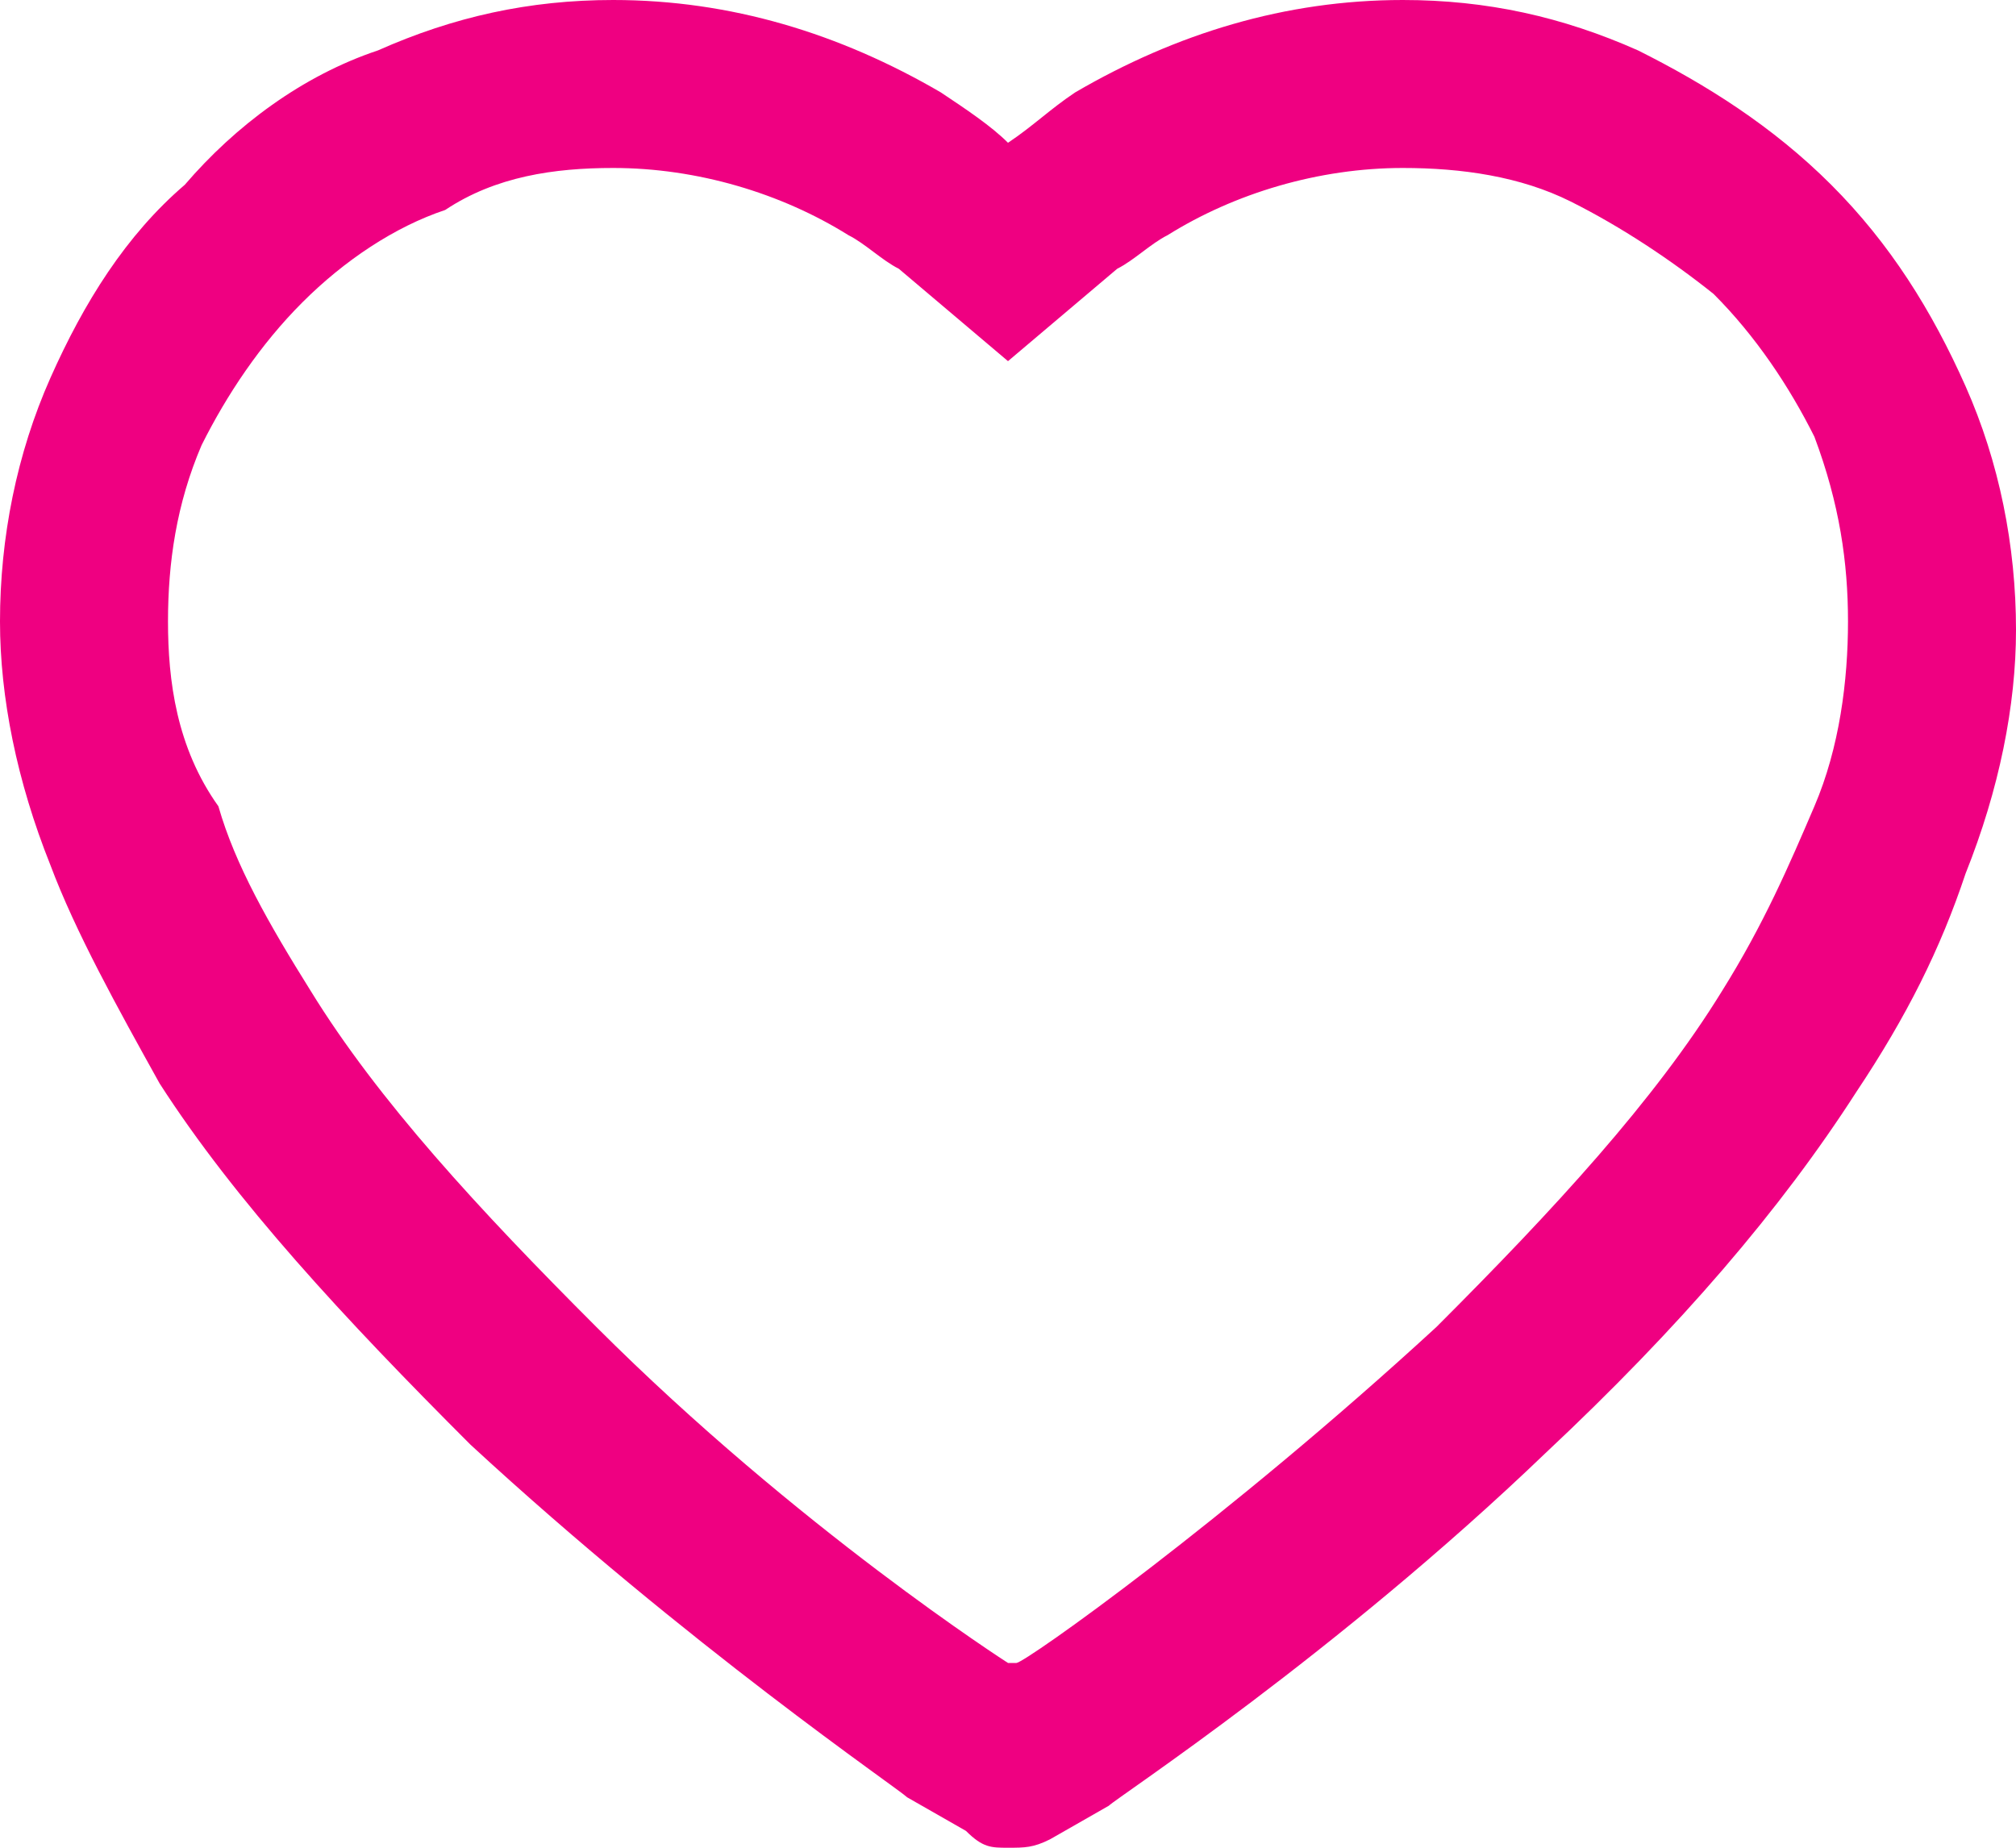 <?xml version="1.0" encoding="utf-8"?>
<!-- Generator: Adobe Illustrator 27.1.1, SVG Export Plug-In . SVG Version: 6.00 Build 0)  -->
<!DOCTYPE svg PUBLIC "-//W3C//DTD SVG 1.1//EN" "http://www.w3.org/Graphics/SVG/1.1/DTD/svg11.dtd">
<svg version="1.1" id="Warstwa_3" xmlns:x="http://ns.adobe.com/Extensibility/1.0/" xmlns:i="http://ns.adobe.com/AdobeIllustrator/10.0/" xmlns:graph="http://ns.adobe.com/Graphs/1.0/"
	 xmlns="http://www.w3.org/2000/svg" xmlns:xlink="http://www.w3.org/1999/xlink" x="0px" y="0px" viewBox="0 0 24 22"
	 style="enable-background:new 0 0 24 22;" xml:space="preserve">
<style type="text/css">
	.st0{fill:#EF0081;}
</style>
<g>
	<path class="st0" d="M16.7,0v2c0.7,0,1.4,0.1,2,0.4c0.6,0.3,1.2,0.7,1.7,1.1c0.5,0.5,0.9,1.1,1.2,1.7C21.9,6,22,6.7,22,7.4
		c0,0.7-0.1,1.5-0.4,2.2c-0.3,0.7-0.6,1.4-1.1,2.2c-0.8,1.3-2,2.6-3.4,4c-2.5,2.3-4.9,4-5,4l0,0l-0.1,0c0,0-2.5-1.6-4.9-4
		c-1.4-1.4-2.6-2.7-3.4-4c-0.5-0.8-0.9-1.5-1.1-2.2C2.1,8.9,2,8.1,2,7.4C2,6.7,2.1,6,2.4,5.3c0.3-0.6,0.7-1.2,1.2-1.7
		c0.5-0.5,1.1-0.9,1.7-1.1C5.9,2.1,6.6,2,7.3,2c1,0,2,0.3,2.8,0.8c0.2,0.1,0.4,0.3,0.6,0.4L12,4.3l1.3-1.1c0.2-0.1,0.4-0.3,0.6-0.4
		C14.7,2.3,15.7,2,16.7,2L16.7,0 M16.7,0C16.7,0,16.7,0,16.7,0c-1.4,0-2.7,0.4-3.9,1.1c-0.3,0.2-0.5,0.4-0.8,0.6
		c-0.2-0.2-0.5-0.4-0.8-0.6C10,0.4,8.7,0,7.3,0c-1,0-1.9,0.2-2.8,0.6C3.6,0.9,2.8,1.5,2.2,2.2C1.5,2.8,1,3.6,0.6,4.5
		C0.2,5.4,0,6.4,0,7.4c0,0.9,0.2,1.9,0.6,2.9c0.3,0.8,0.8,1.7,1.3,2.6c0.9,1.4,2.2,2.8,3.7,4.3c2.6,2.4,5.1,4.1,5.2,4.2l0.7,0.4
		C11.7,22,11.8,22,12,22s0.3,0,0.5-0.1l0.7-0.4c0.1-0.1,2.7-1.8,5.2-4.2c1.6-1.5,2.8-2.9,3.7-4.3c0.6-0.9,1-1.7,1.3-2.6
		c0.4-1,0.6-2,0.6-2.9c0-1-0.2-2-0.6-2.9c-0.4-0.9-0.9-1.7-1.6-2.4c-0.7-0.7-1.5-1.2-2.3-1.6C18.6,0.2,17.7,0,16.7,0L16.7,0z"/>
</g>
</svg>
